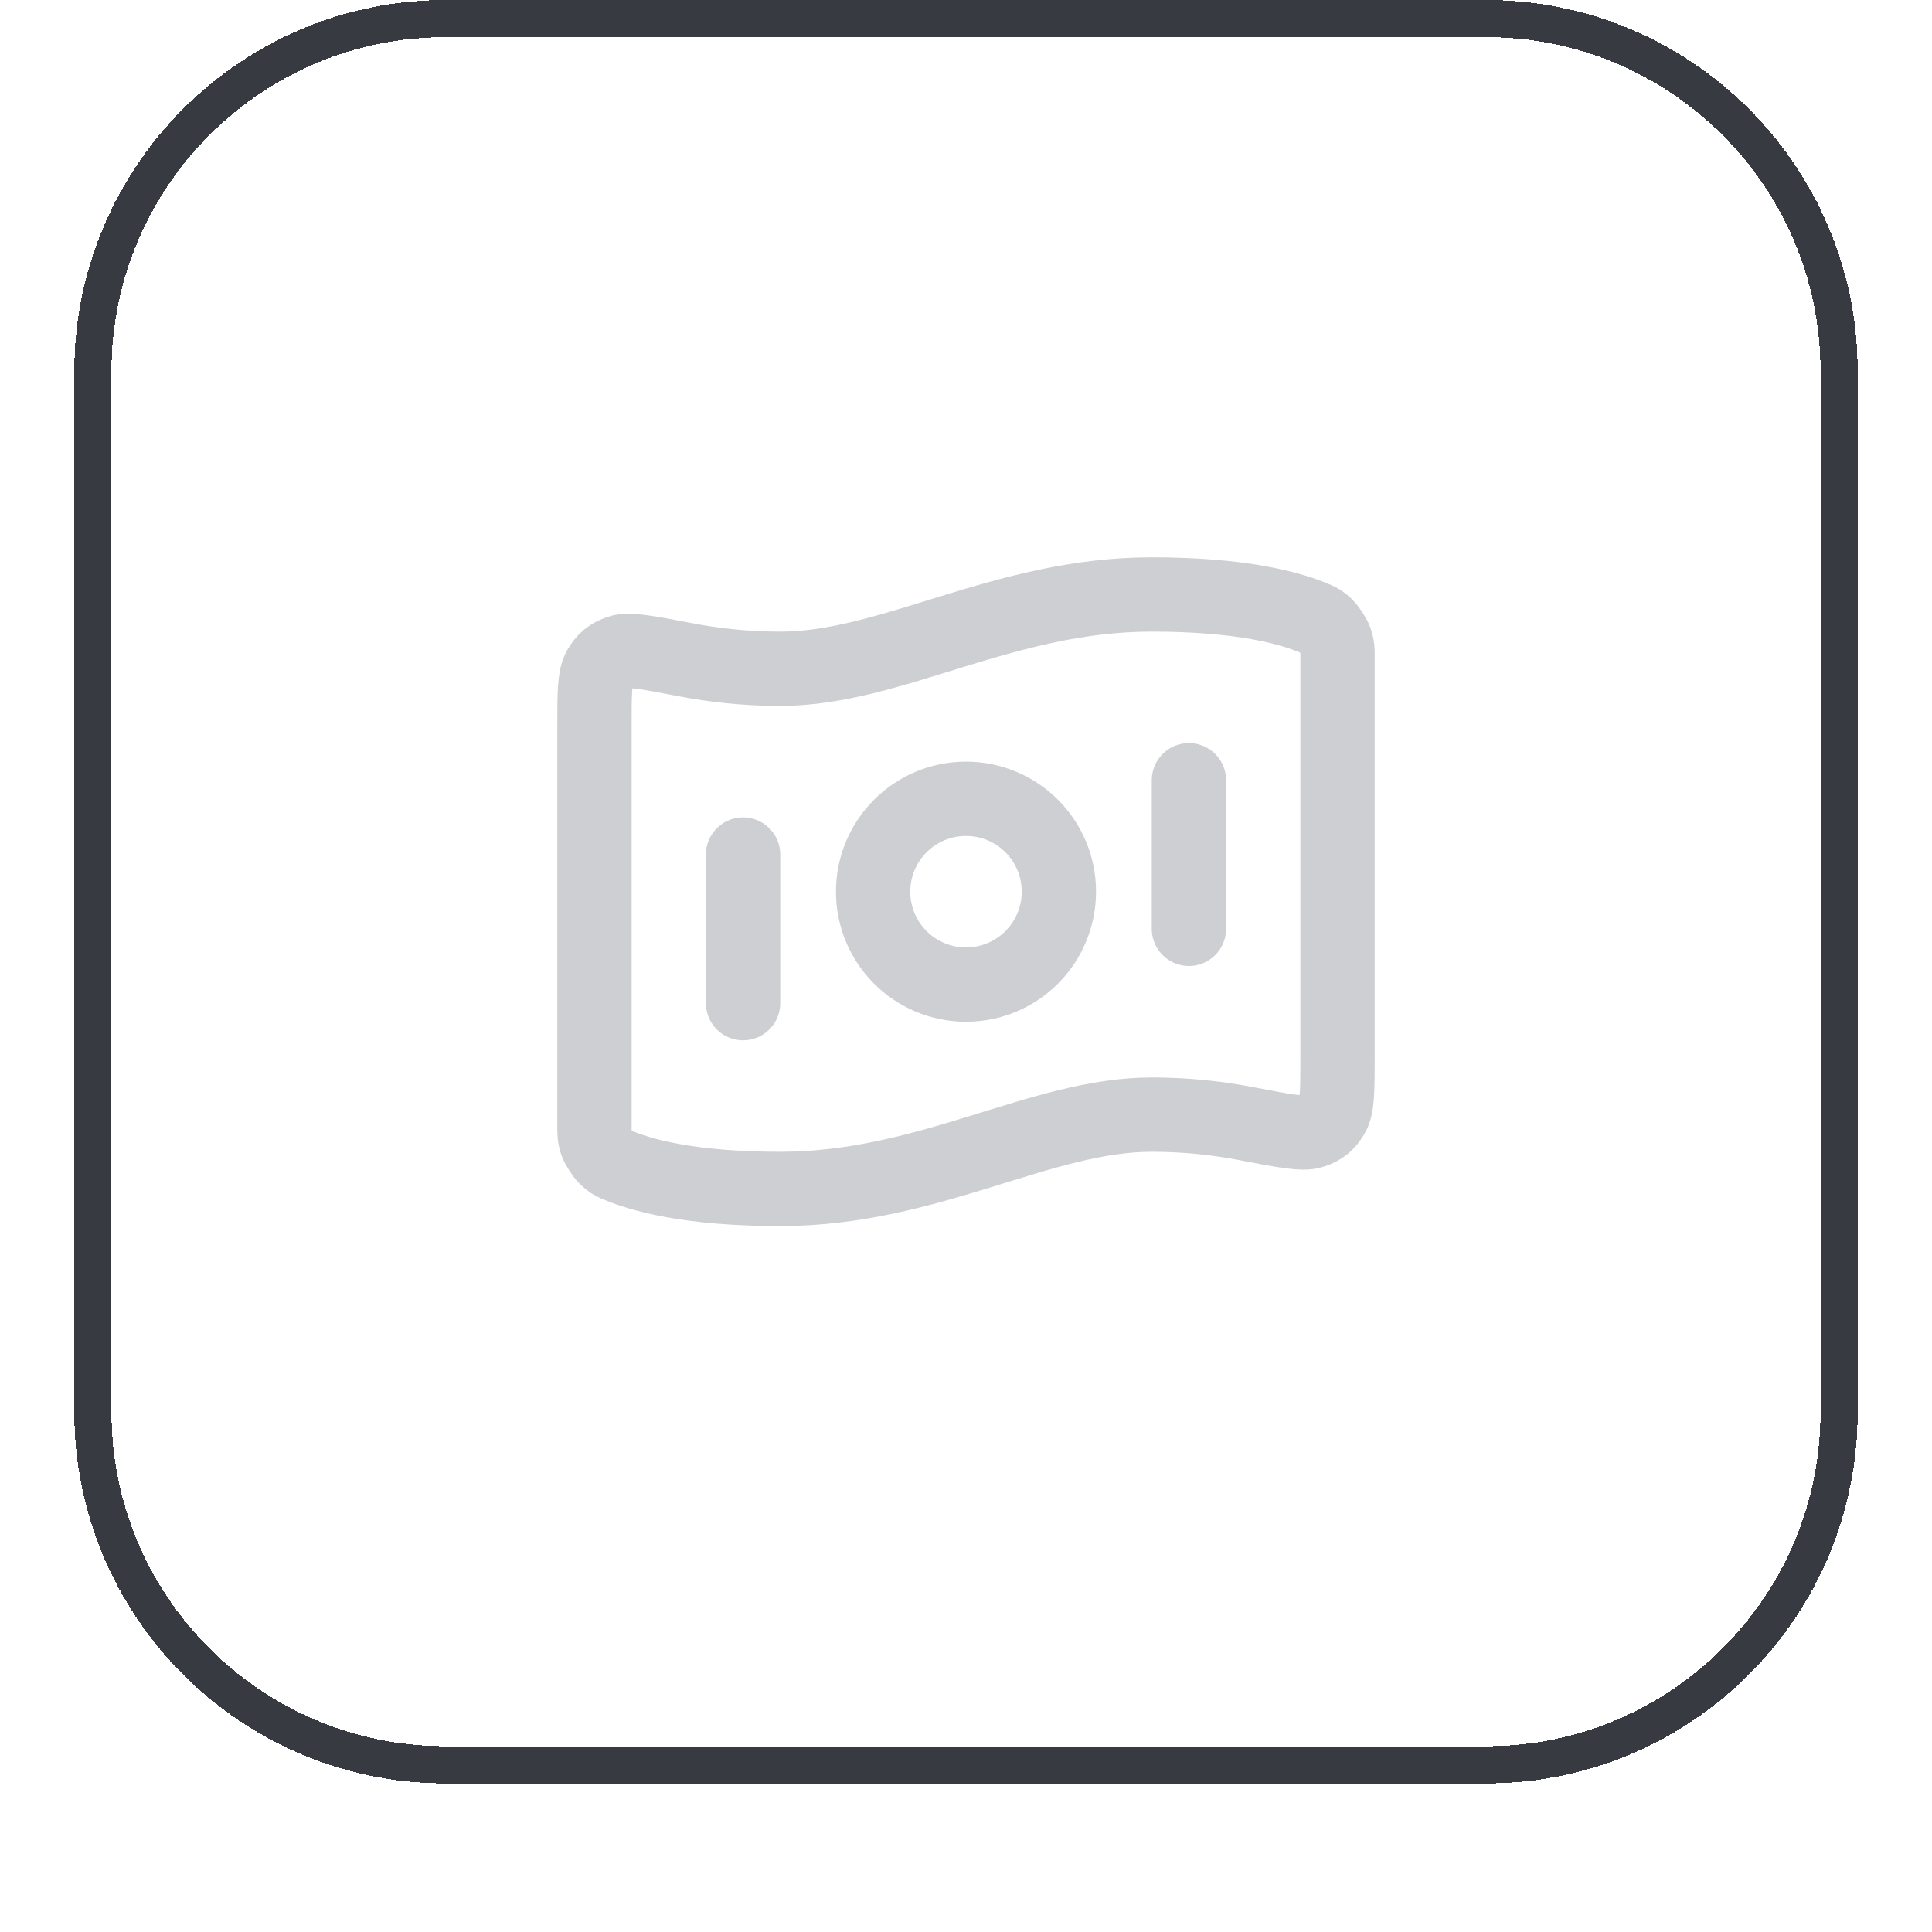 <svg width="52" height="52" viewBox="0 0 52 52" fill="none" xmlns="http://www.w3.org/2000/svg">
<g filter="url(#filter0_dii_3723_7678)">
<path d="M12 1.5H40C45.247 1.5 49.5 5.753 49.5 11V39C49.5 44.247 45.247 48.5 40 48.5H12C6.753 48.5 2.5 44.247 2.5 39V11C2.5 5.753 6.753 1.5 12 1.5Z" stroke="#373A41" shape-rendering="crispEdges"/>
<path d="M20 24V28M32 22V26M31 17C33.449 17 34.773 17.375 35.432 17.665C35.52 17.704 35.564 17.724 35.69 17.844C35.766 17.917 35.905 18.129 35.941 18.228C36 18.393 36 18.483 36 18.663V29.411C36 30.32 36 30.774 35.864 31.008C35.725 31.245 35.591 31.356 35.332 31.447C35.077 31.537 34.562 31.438 33.532 31.24C32.811 31.102 31.956 31 31 31C28 31 25 33 21 33C18.551 33 17.227 32.625 16.568 32.335C16.48 32.296 16.436 32.276 16.31 32.156C16.234 32.083 16.095 31.871 16.059 31.772C16 31.607 16 31.517 16 31.337L16 20.589C16 19.68 16 19.226 16.136 18.992C16.275 18.755 16.409 18.644 16.668 18.553C16.923 18.463 17.438 18.562 18.468 18.76C19.189 18.898 20.044 19 21 19C24 19 27 17 31 17ZM28.5 25C28.5 26.381 27.381 27.5 26 27.5C24.619 27.5 23.5 26.381 23.5 25C23.5 23.619 24.619 22.5 26 22.5C27.381 22.5 28.5 23.619 28.5 25Z" stroke="#CECFD2" stroke-width="2" stroke-linecap="round" stroke-linejoin="round"/>
</g>
<defs>
<filter id="filter0_dii_3723_7678" x="0" y="0" width="52" height="52" filterUnits="userSpaceOnUse" color-interpolation-filters="sRGB">
<feFlood flood-opacity="0" result="BackgroundImageFix"/>
<feColorMatrix in="SourceAlpha" type="matrix" values="0 0 0 0 0 0 0 0 0 0 0 0 0 0 0 0 0 0 127 0" result="hardAlpha"/>
<feOffset dy="1"/>
<feGaussianBlur stdDeviation="1"/>
<feComposite in2="hardAlpha" operator="out"/>
<feColorMatrix type="matrix" values="0 0 0 0 0.039 0 0 0 0 0.05 0 0 0 0 0.071 0 0 0 0.05 0"/>
<feBlend mode="normal" in2="BackgroundImageFix" result="effect1_dropShadow_3723_7678"/>
<feBlend mode="normal" in="SourceGraphic" in2="effect1_dropShadow_3723_7678" result="shape"/>
<feColorMatrix in="SourceAlpha" type="matrix" values="0 0 0 0 0 0 0 0 0 0 0 0 0 0 0 0 0 0 127 0" result="hardAlpha"/>
<feOffset dy="-2"/>
<feComposite in2="hardAlpha" operator="arithmetic" k2="-1" k3="1"/>
<feColorMatrix type="matrix" values="0 0 0 0 0.039 0 0 0 0 0.05 0 0 0 0 0.071 0 0 0 0.05 0"/>
<feBlend mode="normal" in2="shape" result="effect2_innerShadow_3723_7678"/>
<feColorMatrix in="SourceAlpha" type="matrix" values="0 0 0 0 0 0 0 0 0 0 0 0 0 0 0 0 0 0 127 0" result="hardAlpha"/>
<feMorphology radius="1" operator="erode" in="SourceAlpha" result="effect3_innerShadow_3723_7678"/>
<feOffset/>
<feComposite in2="hardAlpha" operator="arithmetic" k2="-1" k3="1"/>
<feColorMatrix type="matrix" values="0 0 0 0 0.039 0 0 0 0 0.05 0 0 0 0 0.071 0 0 0 0.18 0"/>
<feBlend mode="normal" in2="effect2_innerShadow_3723_7678" result="effect3_innerShadow_3723_7678"/>
</filter>
</defs>
</svg>

